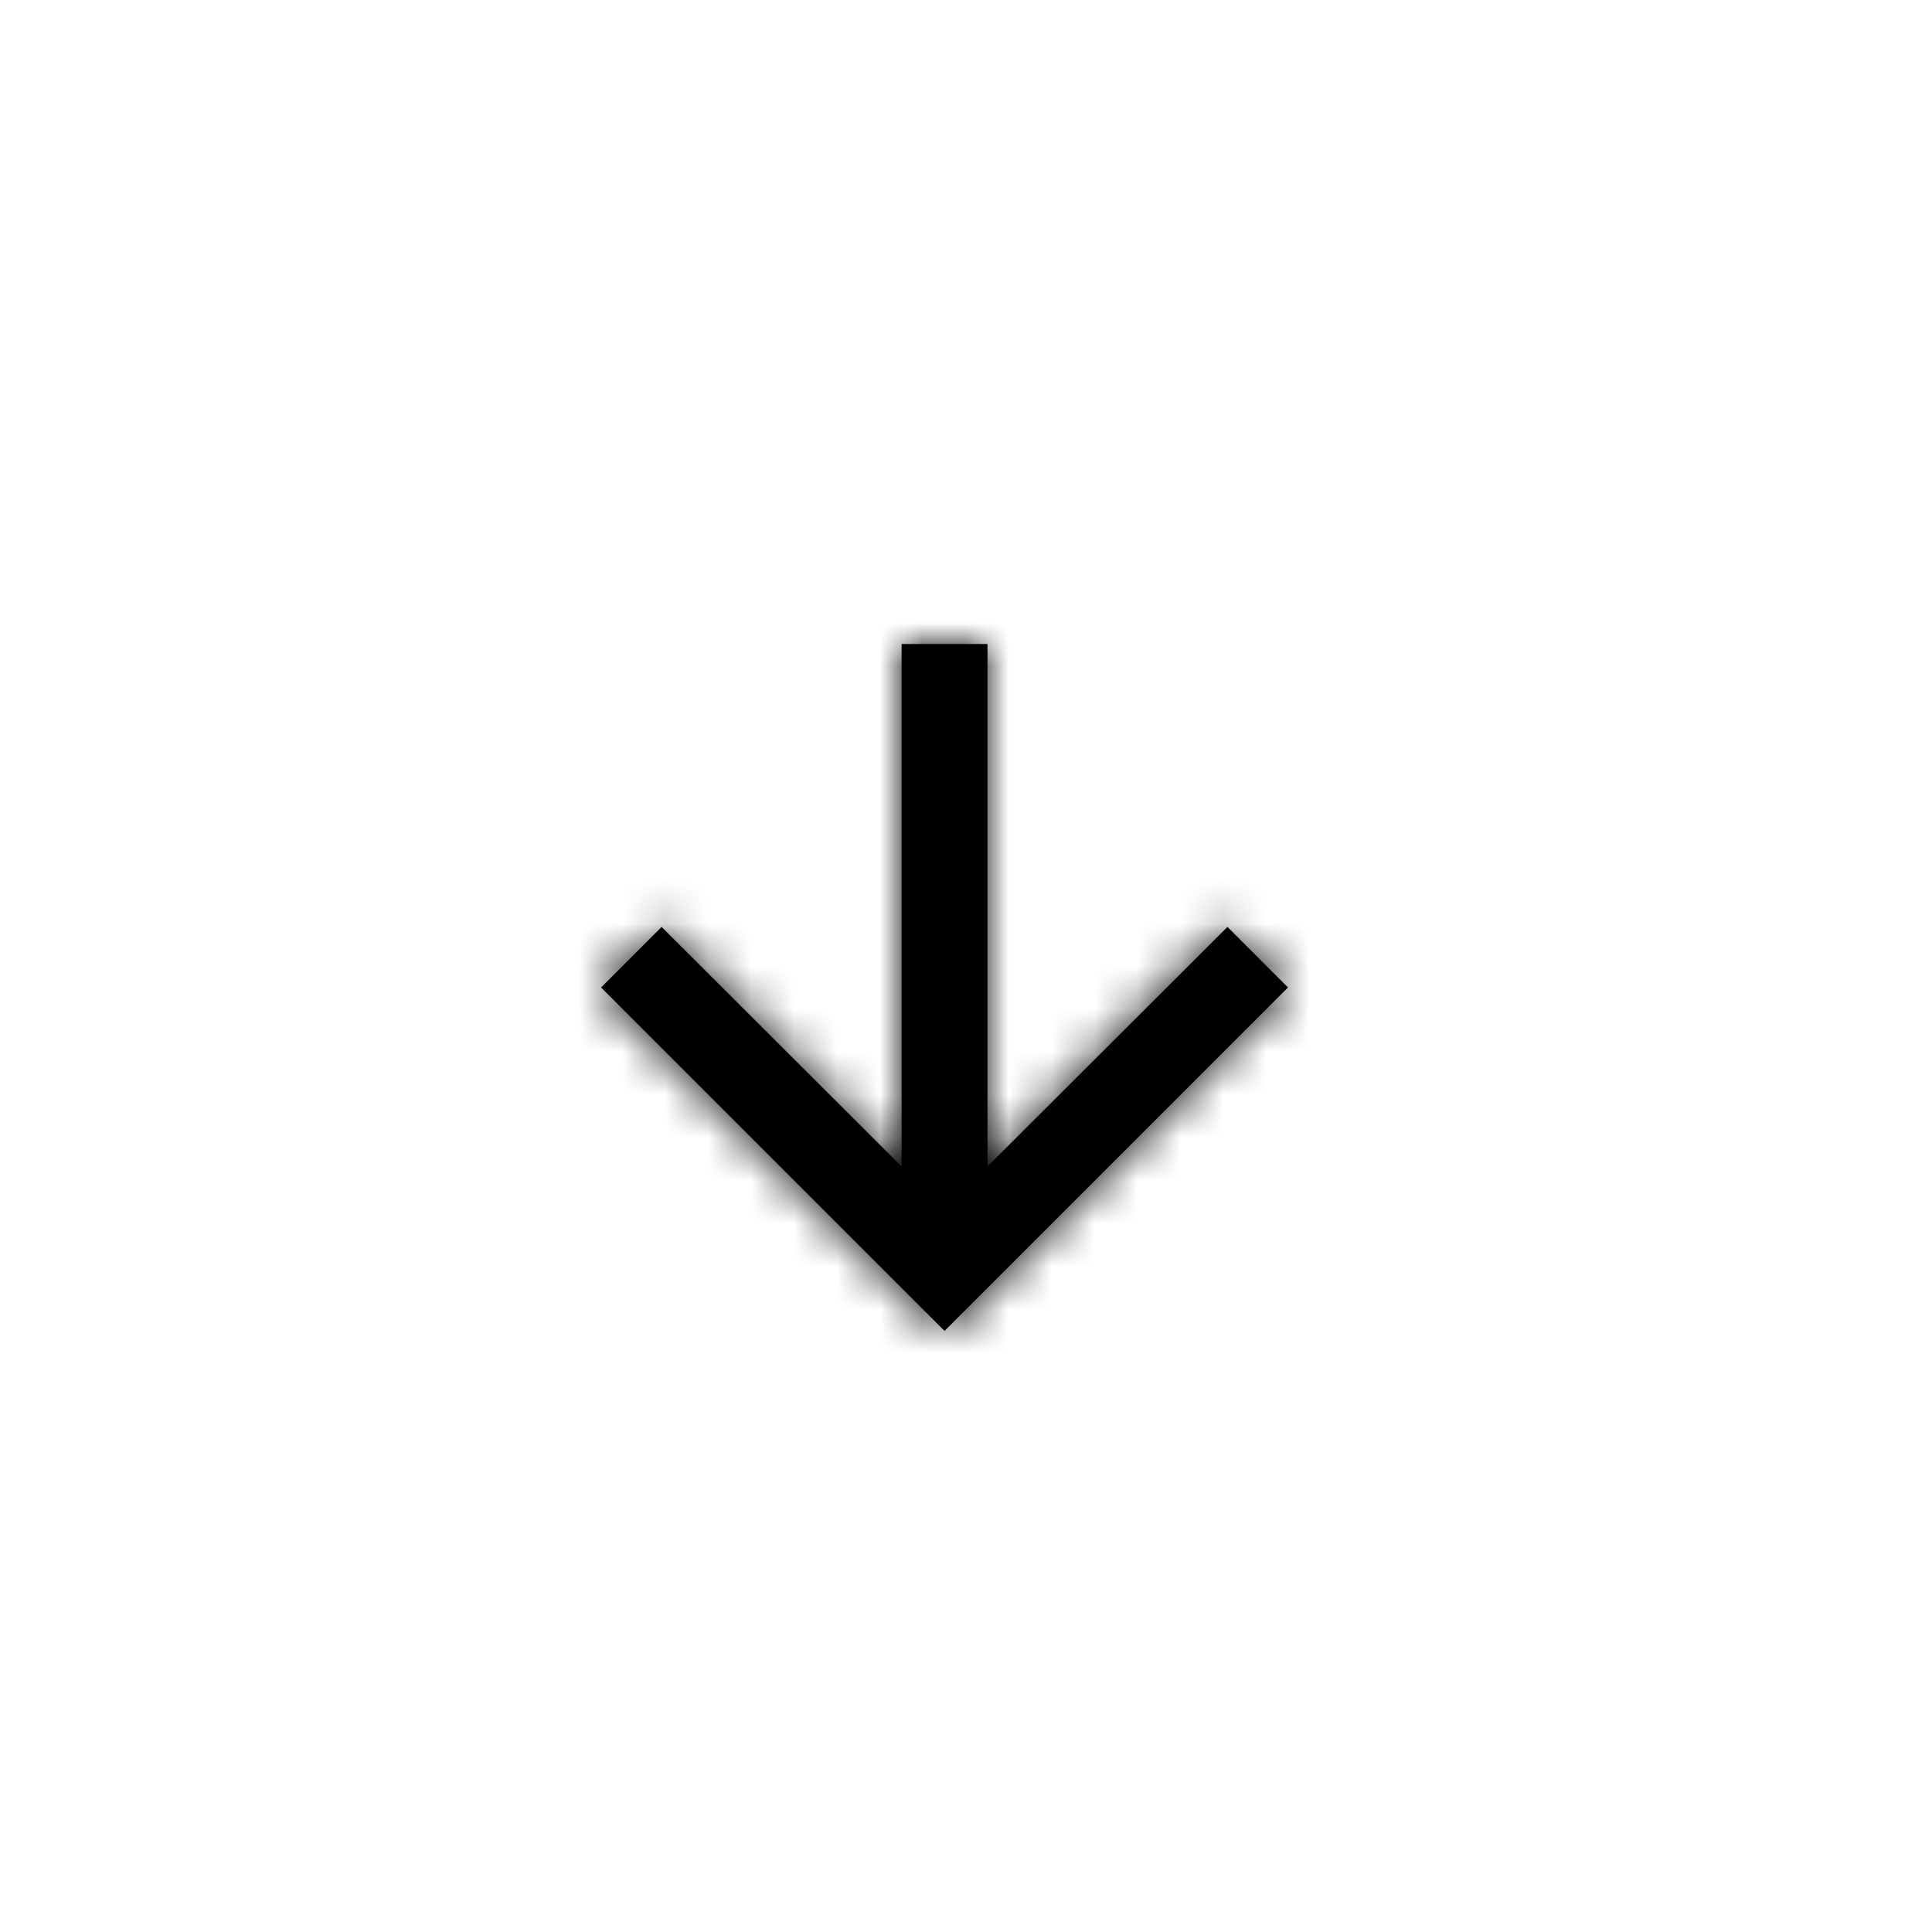 <?xml version="1.0" encoding="UTF-8"?>
<svg width="45px" height="45px" viewBox="0 0 45 45" version="1.1" xmlns="http://www.w3.org/2000/svg" xmlns:xlink="http://www.w3.org/1999/xlink">
    <defs>
        <polygon id="path-1" points="8 0 6.59 1.41 12.17 7 0 7 0 9 12.17 9 6.59 14.59 8 16 16 8"></polygon>
    </defs>
    <g id="A-/-Icons-/-Navigate-Arrow-/-Down" stroke="none" stroke-width="1" fill="none" fill-rule="evenodd">
        <g id="Colors-/-Civil-Rights" transform="translate(22, 23) rotate(-270) translate(-22, -23) translate(14, 15)">
            <mask id="mask-2" fill="white">
                <use xlink:href="#path-1"></use>
            </mask>
            <use id="Mask" fill="#000000" fill-rule="nonzero" xlink:href="#path-1"></use>
            <g id="Colors-/-RA-Black" mask="url(#mask-2)" fill="#000000">
                <g transform="translate(-14, -15)" id="Color-Rectangle">
                    <rect x="0" y="0" width="45" height="45"></rect>
                </g>
            </g>
        </g>
    </g>
</svg>
